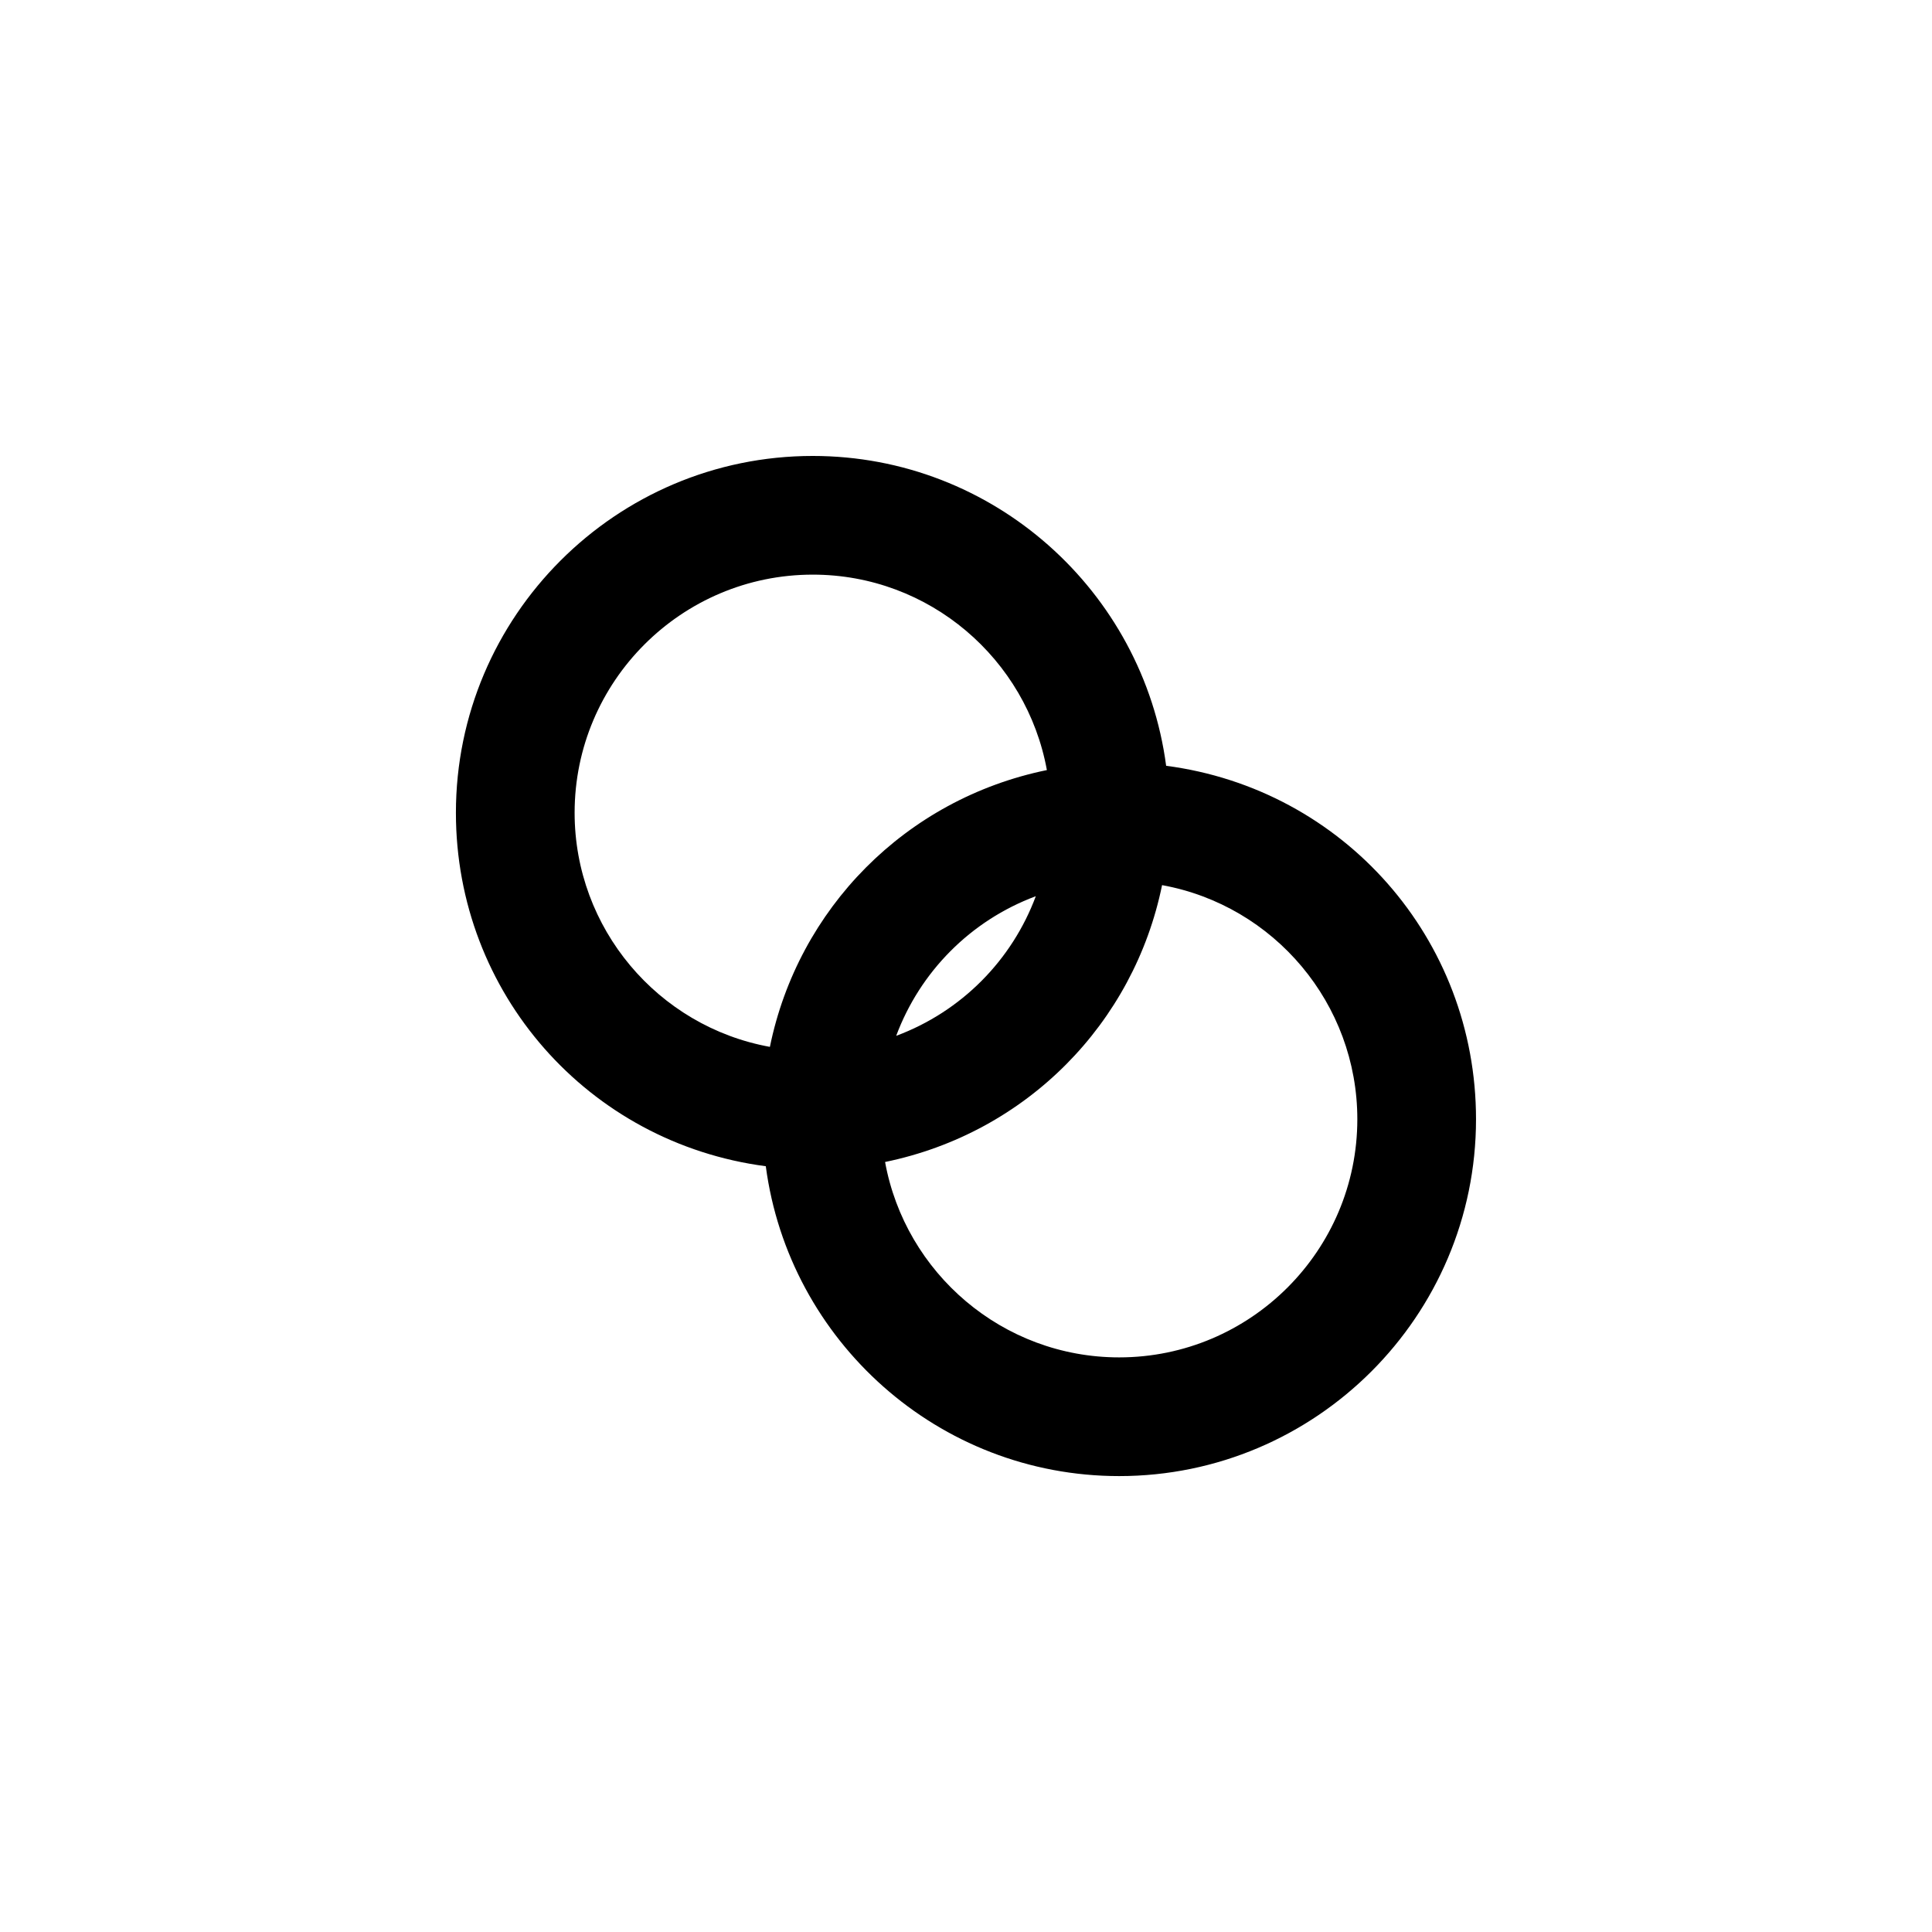 <?xml version="1.0" encoding="UTF-8"?>
<!-- The Best Svg Icon site in the world: iconSvg.co, Visit us! https://iconsvg.co -->
<svg fill="#000000" width="800px" height="800px" version="1.1" viewBox="144 144 512 512" xmlns="http://www.w3.org/2000/svg">
 <path d="m453.04 346.94c-6.125-46.266-45.734-82.109-93.652-82.109-52.145 0-94.566 42.422-94.566 94.566 0 47.797 35.117 87.496 82.121 93.664 6.133 46.27 45.734 82.117 93.648 82.117 52.148 0 94.57-42.426 94.57-94.57 0.008-47.812-35.113-87.512-82.121-93.668zm-105.01 74.492c-29.727-5.402-51.75-31.449-51.75-62.035 0-34.805 28.312-63.113 63.113-63.113 30.934 0 56.684 22.379 62.043 51.793-37.527 7.695-65.941 36.785-73.406 73.355zm103.93-42.863c29.727 5.41 51.746 31.438 51.746 62.035 0 34.805-28.312 63.117-63.113 63.117-30.934 0-56.68-22.379-62.039-51.781 37.531-7.719 65.949-36.801 73.406-73.371zm-70.461 39.938c6.297-16.902 19.652-30.539 37-37.004-6.301 16.91-19.656 30.543-37 37.004z"/>
</svg>